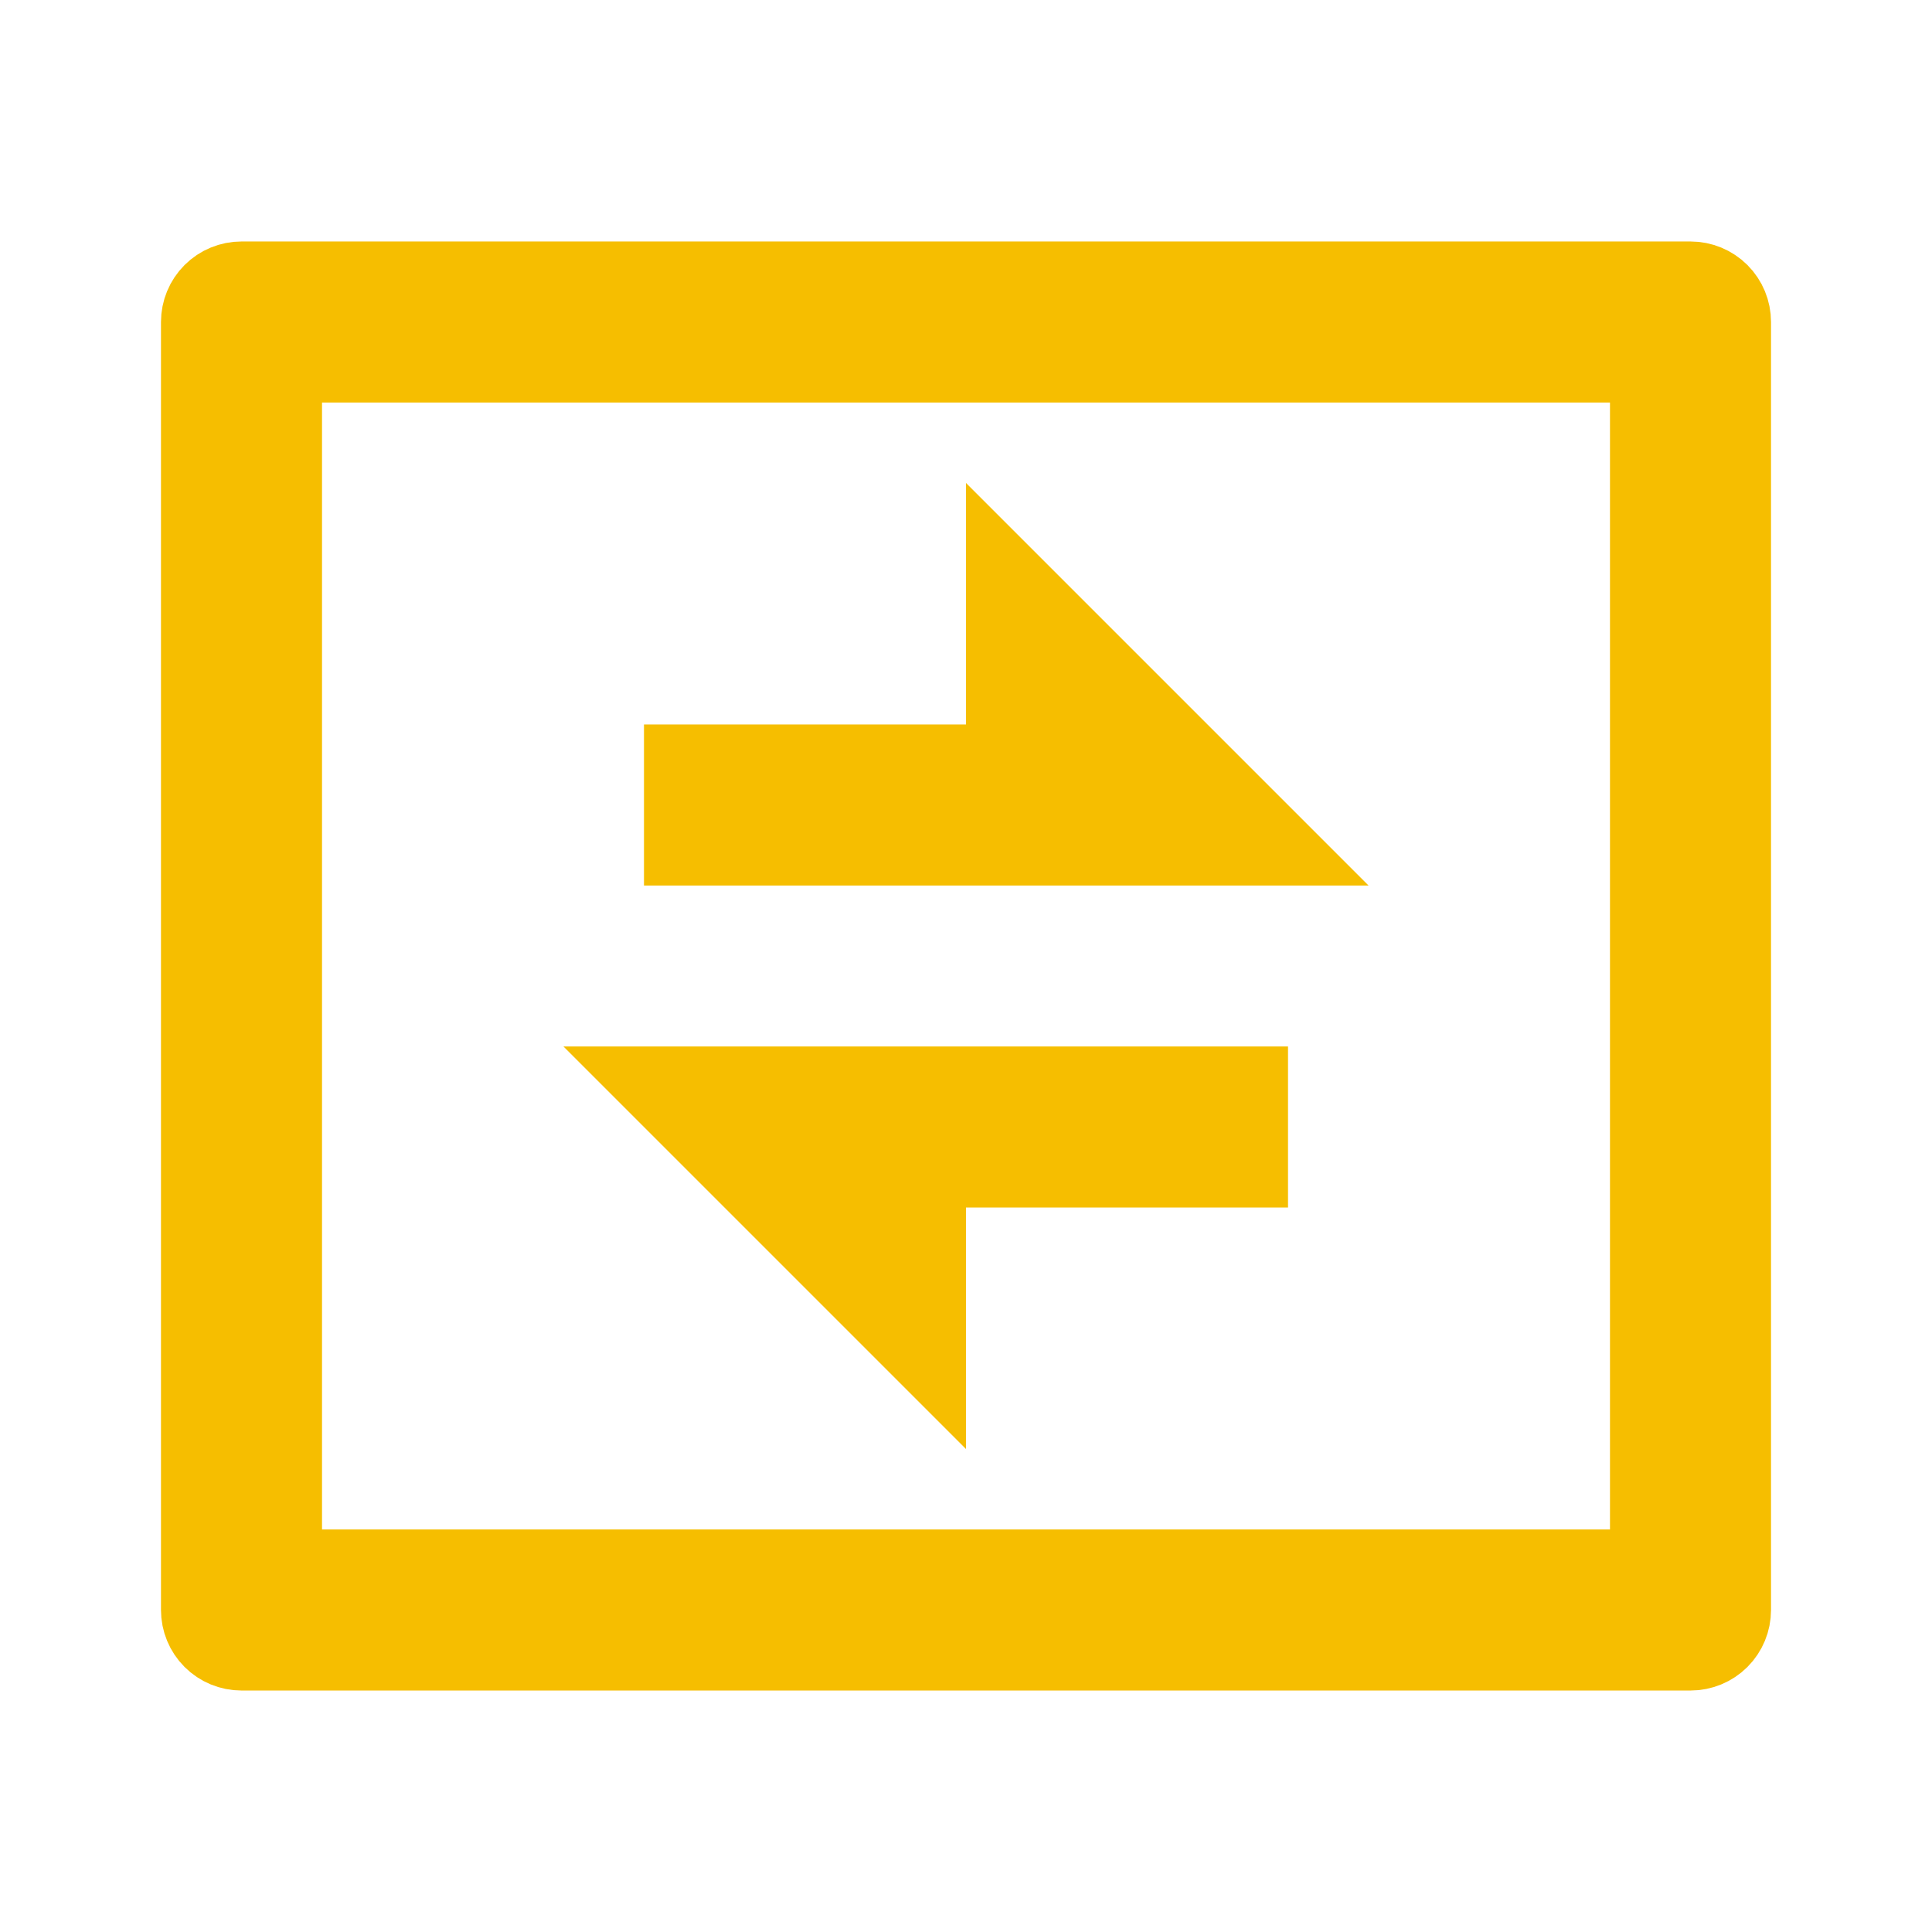 <svg width="48" height="48" viewBox="0 0 48 48" fill="none" xmlns="http://www.w3.org/2000/svg">
<path d="M6 7.333H42C42.177 7.333 42.347 7.403 42.472 7.528C42.597 7.653 42.667 7.823 42.667 8V40C42.667 40.177 42.597 40.347 42.472 40.472C42.347 40.597 42.177 40.667 42 40.667H6C5.823 40.667 5.653 40.597 5.528 40.472C5.403 40.347 5.333 40.177 5.333 40V8C5.333 7.823 5.403 7.653 5.528 7.528C5.653 7.403 5.823 7.333 6 7.333ZM6.667 39.333H41.333V8.667H6.667V39.333ZM30.667 27.333V28.667H22.667V32.782L17.218 27.333H30.667ZM30.782 20.667H17.333V19.333H25.333V15.218L30.782 20.667Z" fill="#F6BE00" stroke="#F6BE00" stroke-width="2.667"/>
</svg>
